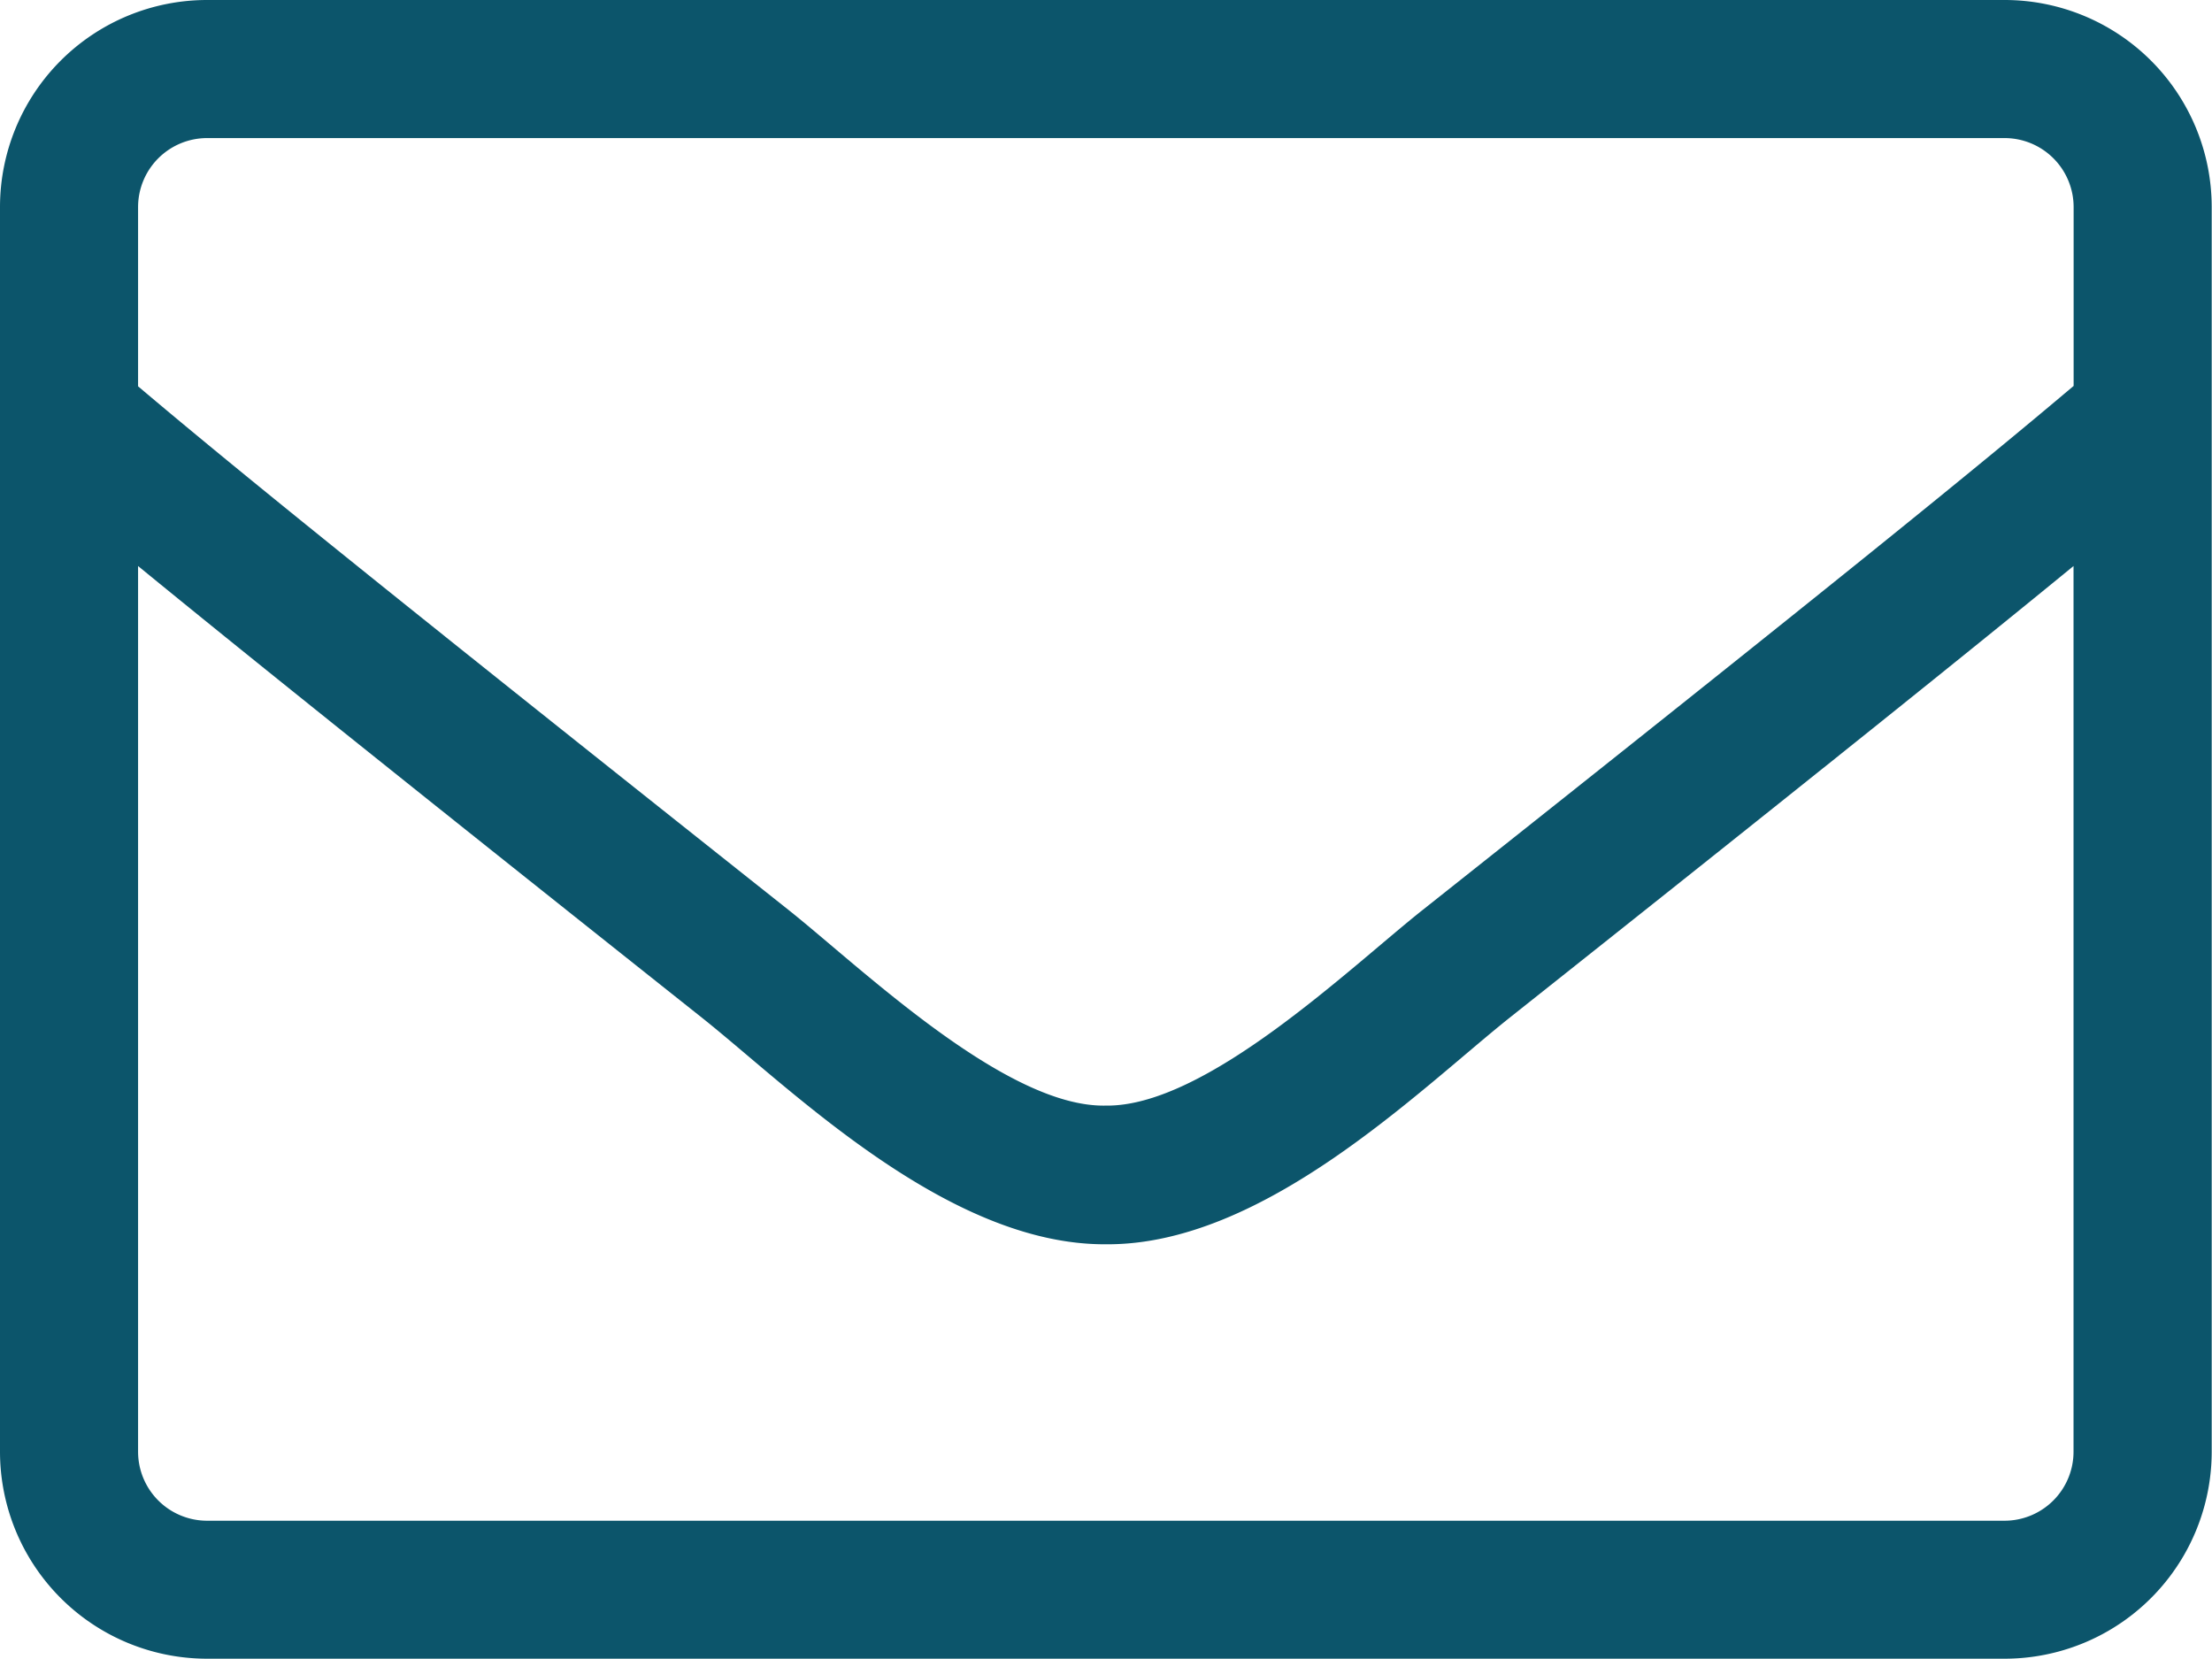<svg xmlns="http://www.w3.org/2000/svg" width="22.428" height="16.821" viewBox="0 0 22.428 16.821"><path id="envelope-light" d="M20.325 64H2.1A2.1 2.1 0 000 66.1v12.618a2.1 2.1 0 002.1 2.1h18.225a2.1 2.1 0 002.1-2.1V66.1a2.1 2.1 0 00-2.1-2.1zM2.1 65.4h18.225a.7.7 0 01.7.7v1.813c-.959.81-2.33 1.927-6.6 5.313-.74.587-2.2 2-3.215 1.984-1.01.021-2.475-1.394-3.21-1.98-4.267-3.386-5.638-4.5-6.6-5.313V66.1a.7.7 0 01.7-.7zm18.225 14.019H2.1a.7.7 0 01-.7-.7v-8.98c1 .819 2.576 2.085 5.725 4.586.9.718 2.484 2.3 4.087 2.291 1.594.013 3.167-1.555 4.087-2.291 3.15-2.5 4.726-3.767 5.725-4.586v8.98a.7.7 0 01-.699.7z" transform="translate(0 -64)" fill="#0c556b"/></svg>